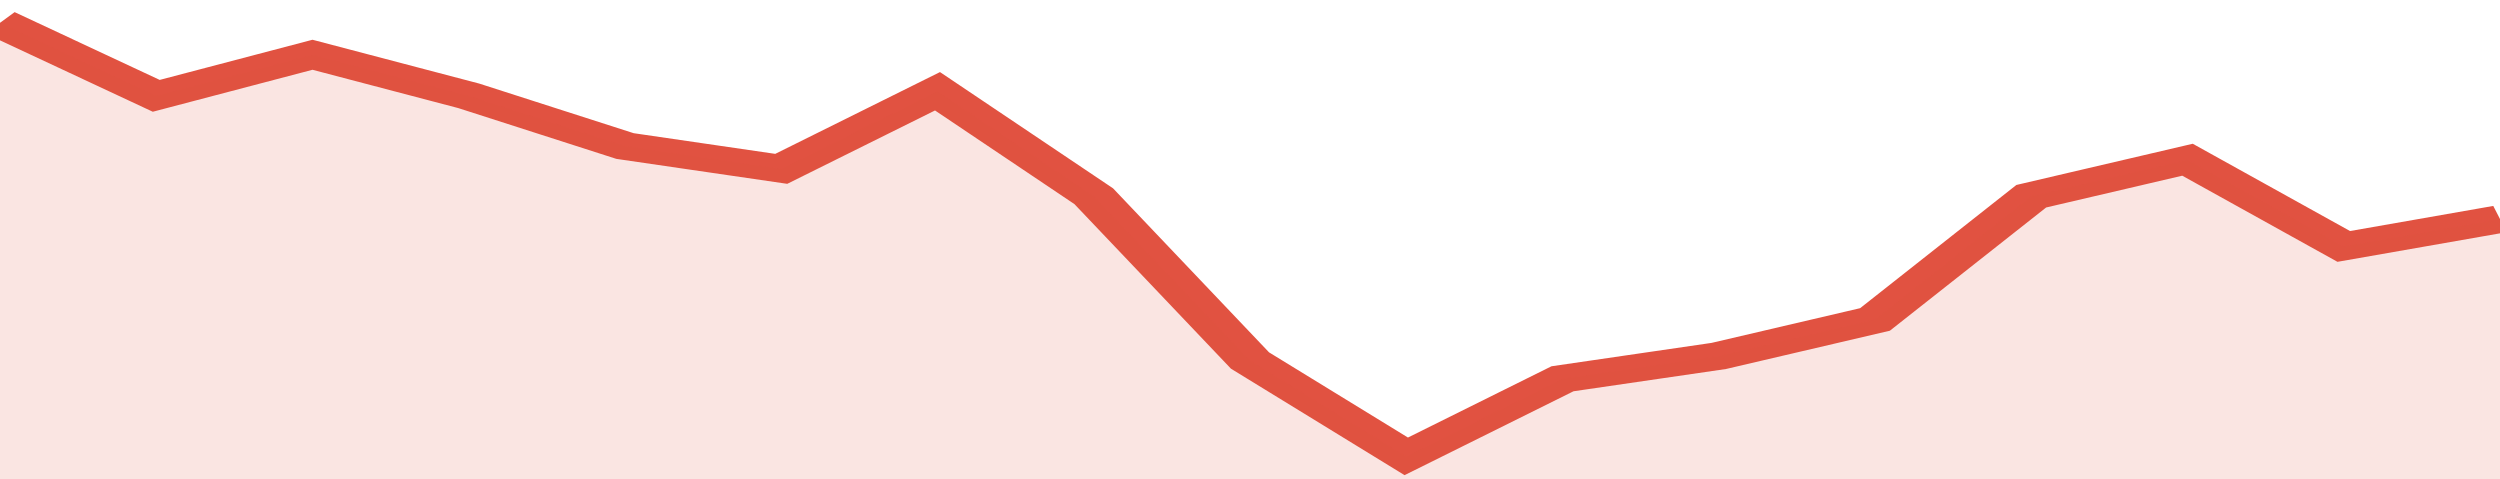 <svg xmlns="http://www.w3.org/2000/svg" viewBox="0 0 320 105" width="120" height="23" preserveAspectRatio="none">
				 <polyline fill="none" stroke="#E15241" stroke-width="6" points="0, 5 20, 21 40, 12 60, 21 80, 32 100, 37 120, 20 140, 43 160, 79 180, 100 200, 83 220, 78 240, 70 260, 43 280, 35 300, 54 320, 48 320, 48 "> </polyline>
				 <polygon fill="#E15241" opacity="0.15" points="0, 105 0, 5 20, 21 40, 12 60, 21 80, 32 100, 37 120, 20 140, 43 160, 79 180, 100 200, 83 220, 78 240, 70 260, 43 280, 35 300, 54 320, 48 320, 105 "></polygon>
			</svg>